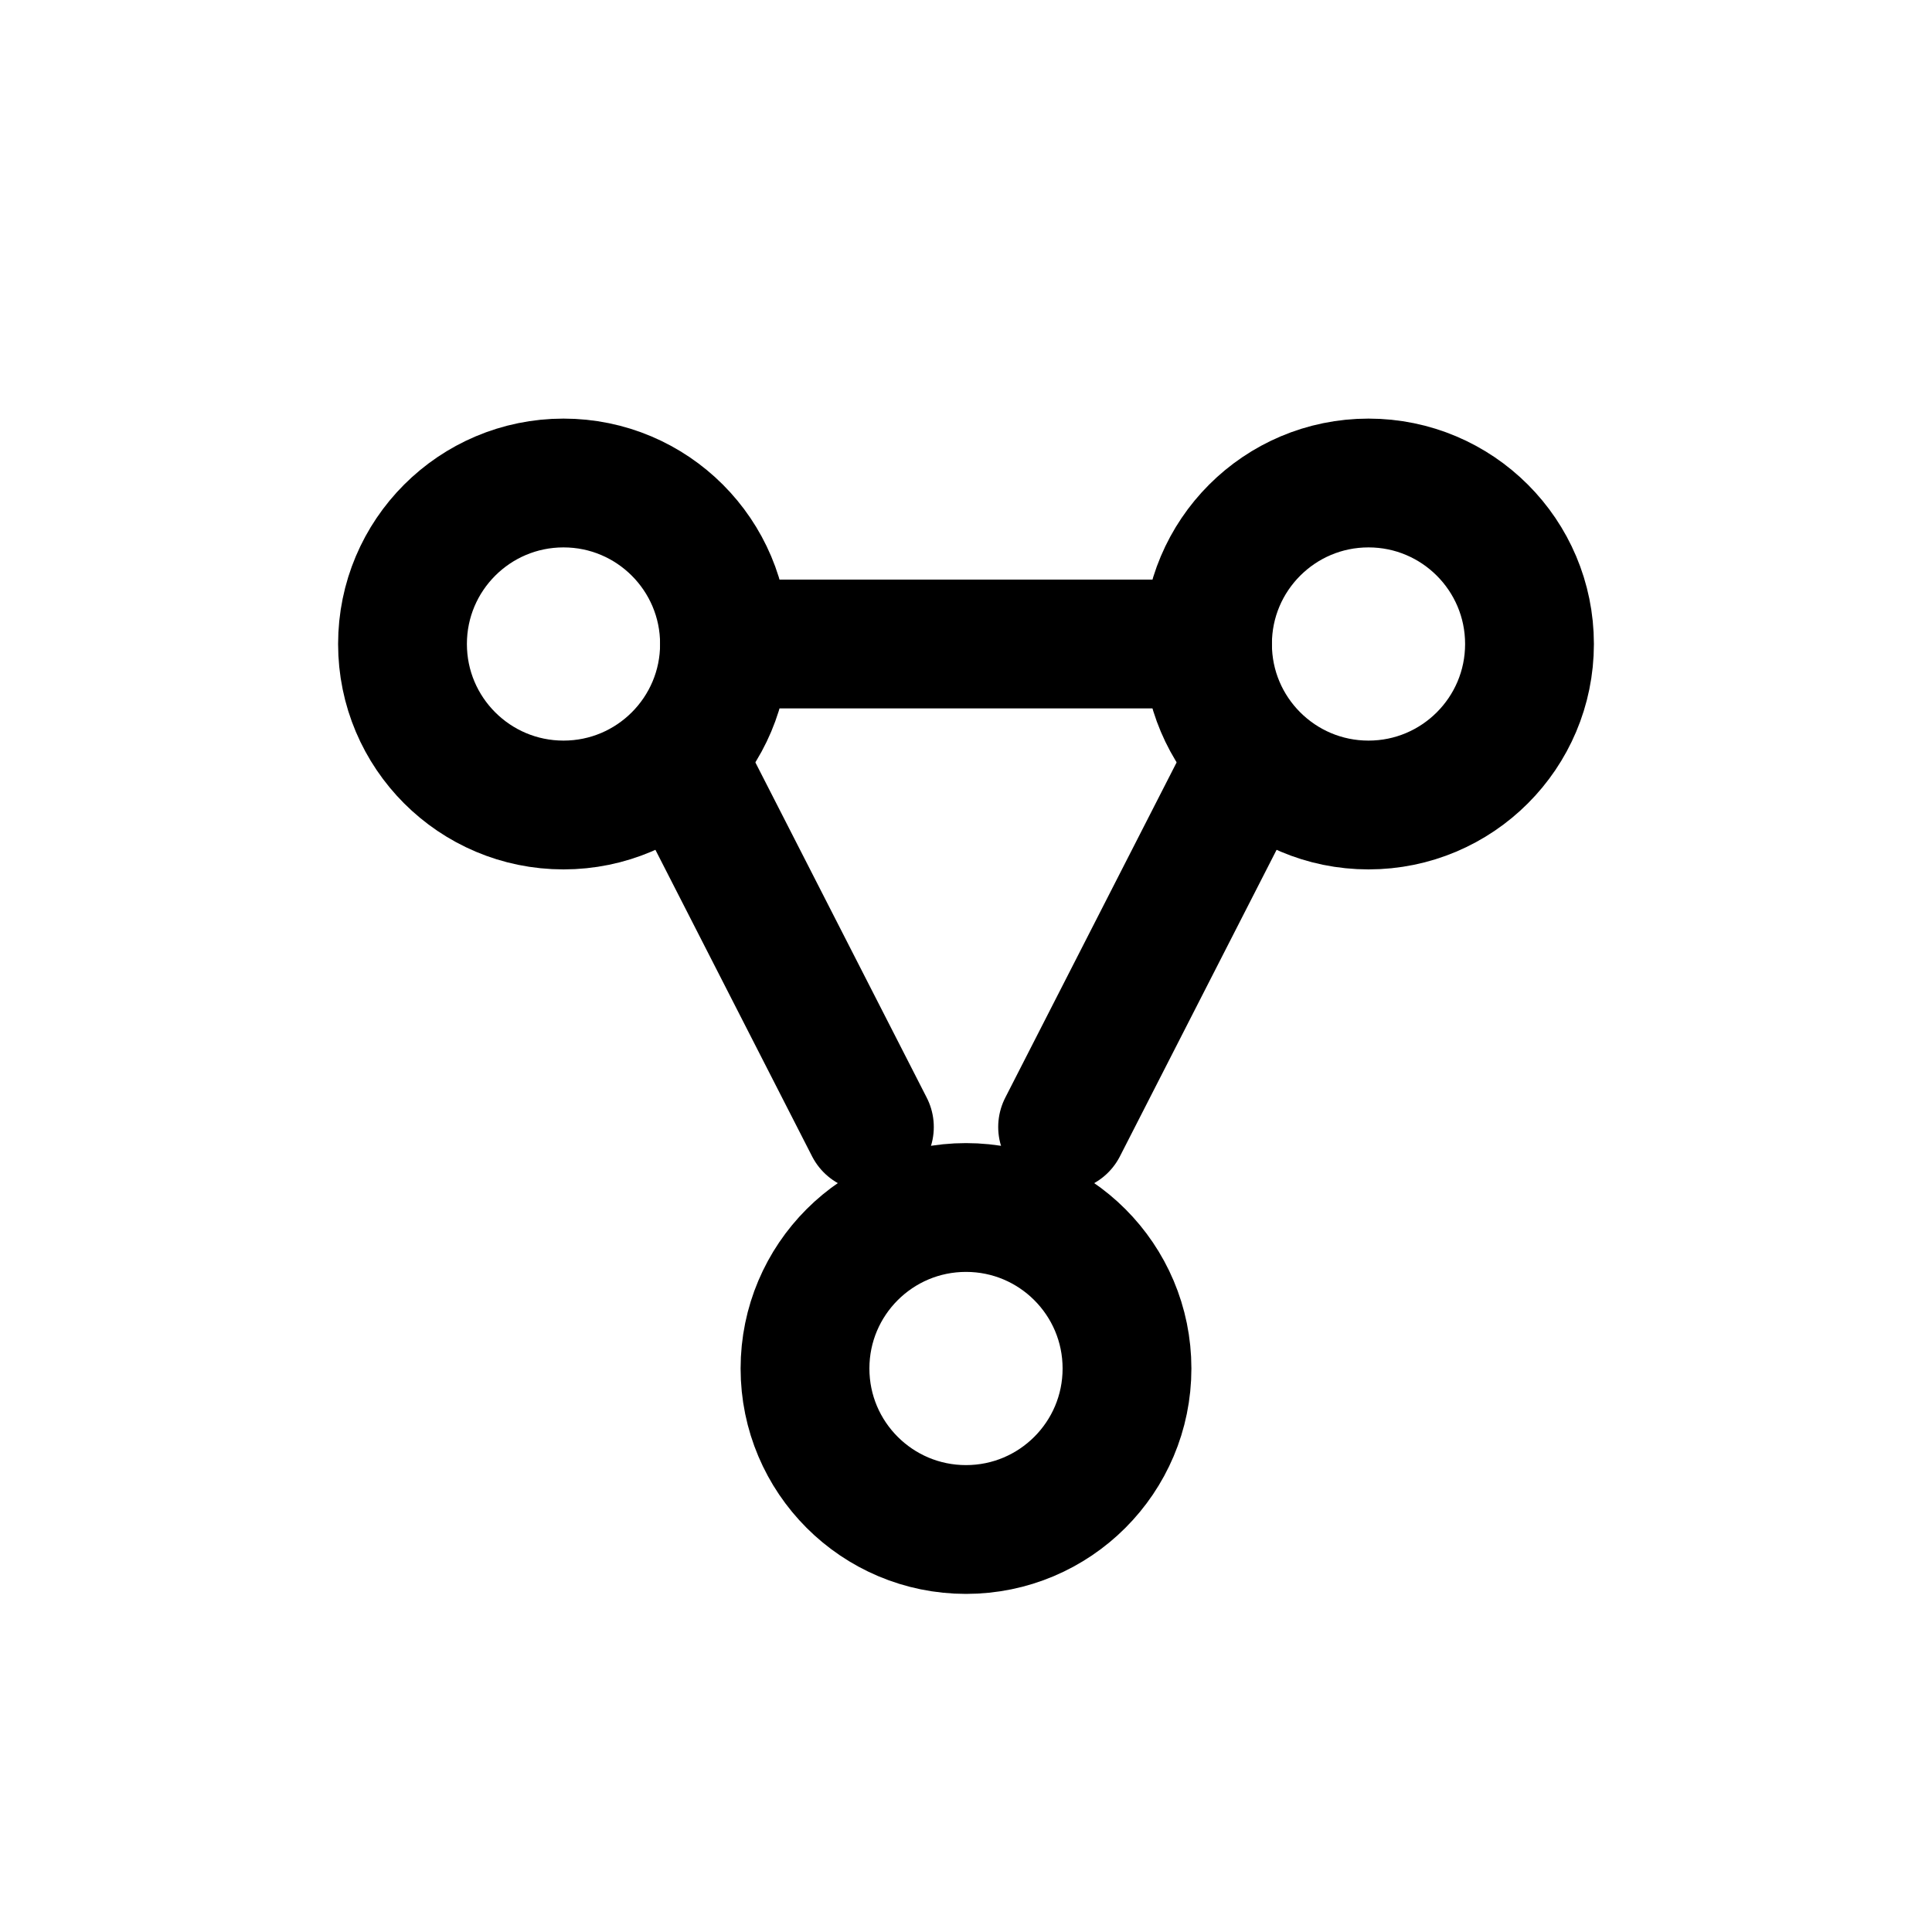 <svg width="24" height="24" viewBox="0 0 24 24"
     xmlns="http://www.w3.org/2000/svg">
  <g fill="none" stroke="currentColor" stroke-width="1.6"
     stroke-linecap="round" stroke-linejoin="round">
    <!-- noder -->
    <circle cx="7" cy="8" r="2" />
    <circle cx="17" cy="8" r="2" />
    <circle cx="12" cy="17" r="2" />
    <!-- forbindelser -->
    <path d="M8.5 9.5L10.8 14" />
    <path d="M15.5 9.5L13.2 14" />
    <path d="M9 8h6" />
  </g>
</svg>